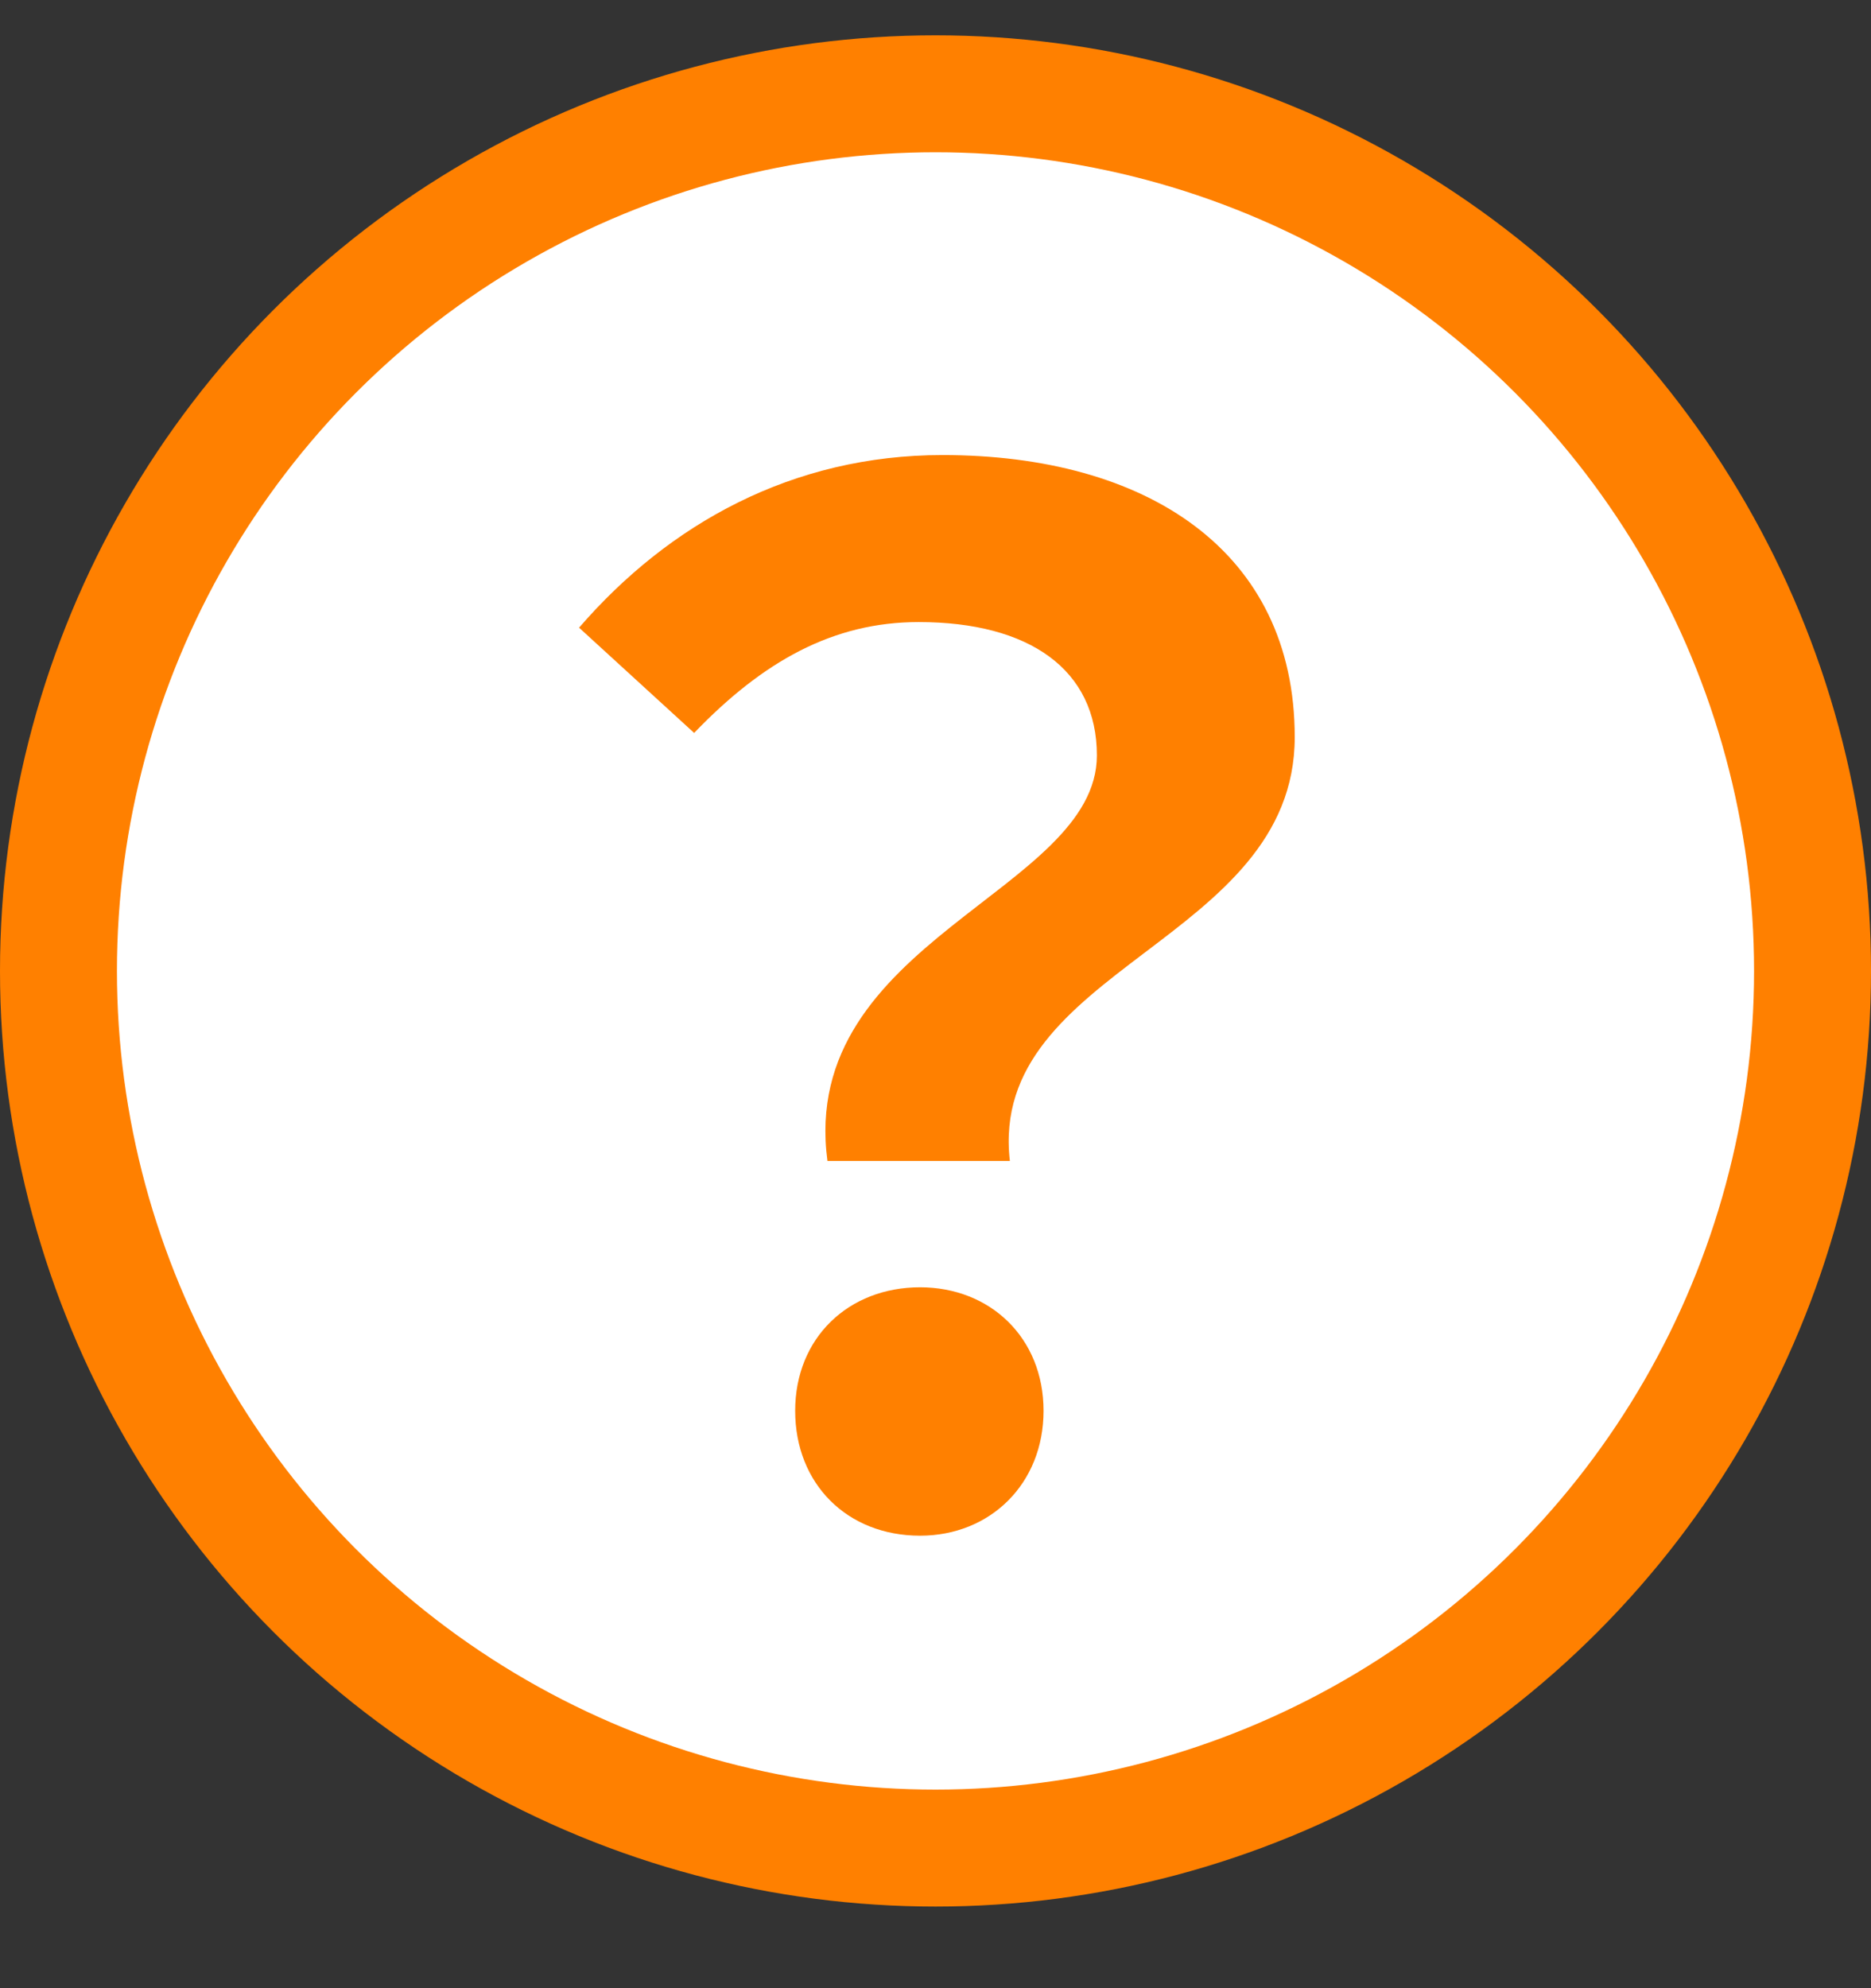 <svg width="16" height="17" viewBox="0 0 16 17" fill="none" xmlns="http://www.w3.org/2000/svg">
<rect x="0" y="0" width="16" height="17" fill="#333333" stroke="none"/>
<circle cx="8" cy="8.302" r="7.5" fill="white" stroke="#FF8000"/>
<path d="M7.076 9.927H8.636C8.444 8.271 11.072 8.055 11.072 6.303C11.072 4.707 9.8 3.891 8.06 3.891C6.776 3.891 5.72 4.479 4.952 5.367L5.936 6.267C6.524 5.655 7.124 5.319 7.856 5.319C8.804 5.319 9.38 5.727 9.38 6.459C9.38 7.623 6.824 8.043 7.076 9.927ZM7.868 13.131C8.468 13.131 8.924 12.687 8.924 12.063C8.924 11.439 8.468 11.007 7.868 11.007C7.256 11.007 6.8 11.439 6.8 12.063C6.8 12.687 7.244 13.131 7.868 13.131Z" fill="#FF8000"/>
</svg>
